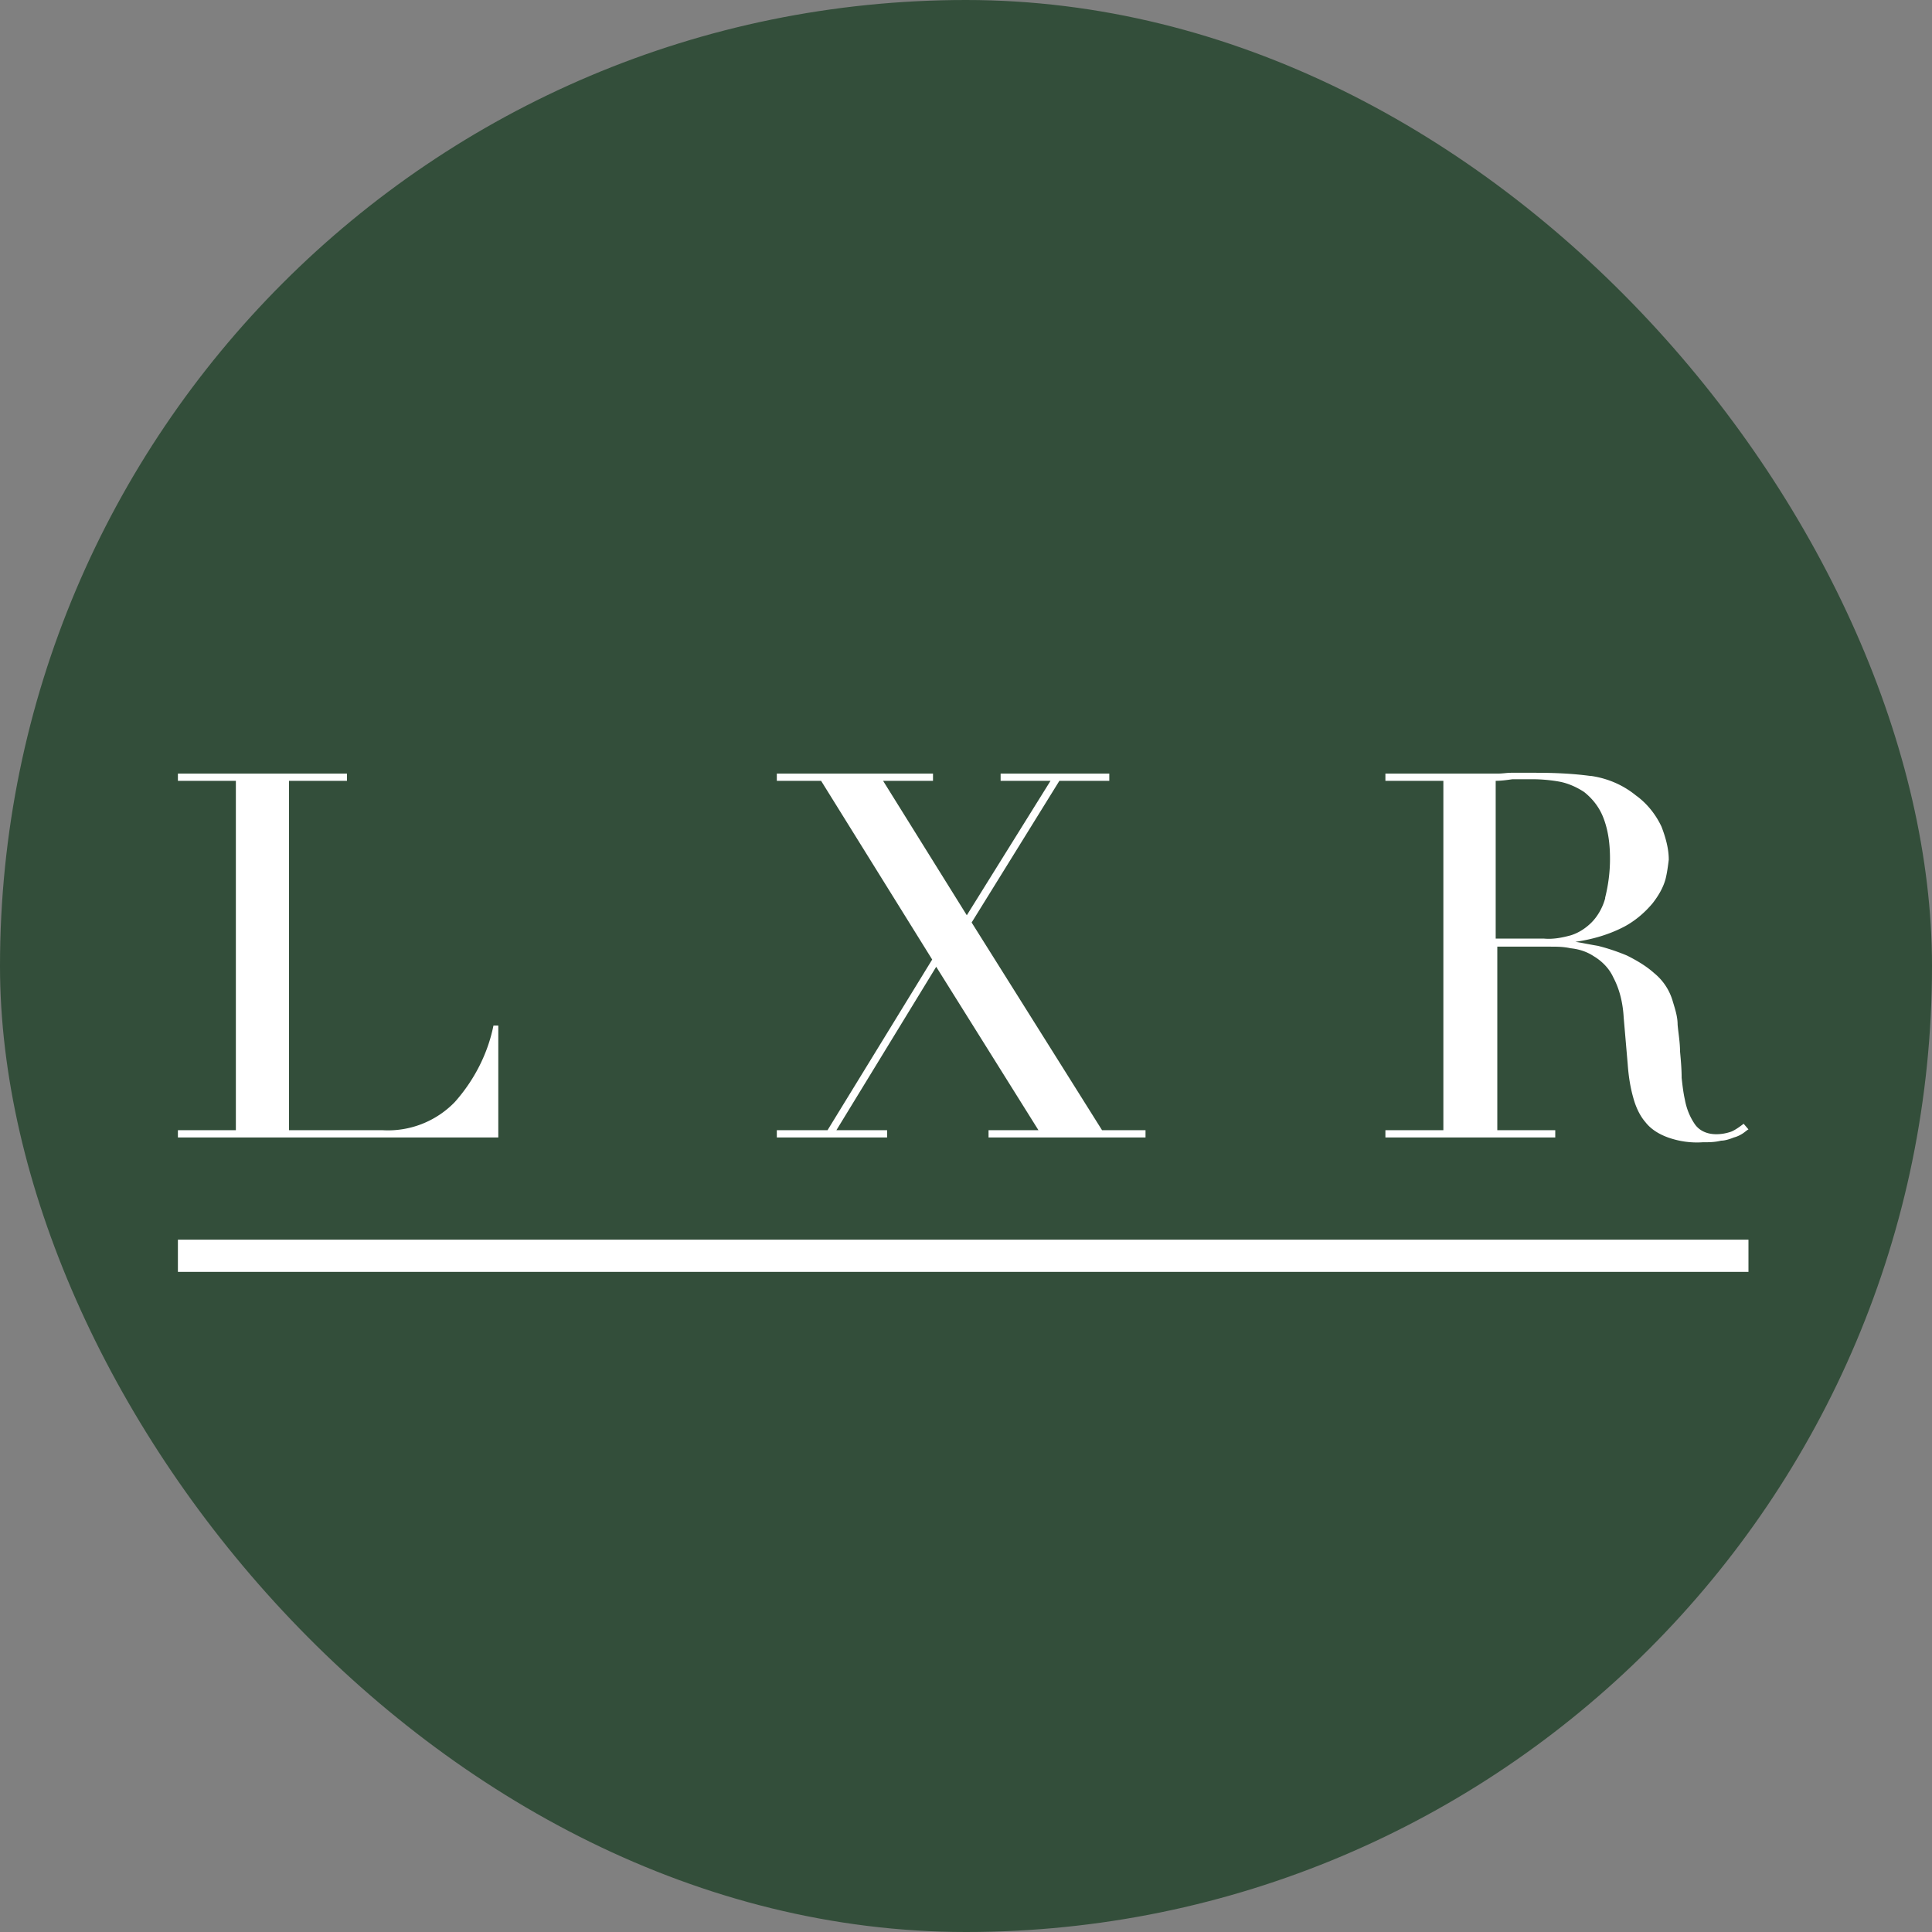 <svg xmlns="http://www.w3.org/2000/svg" width="144" height="144" fill="none"><rect width="100%" height="100%" fill="#808080" stroke="none"/><rect width="144" height="144" fill="#334E3A" rx="72"/><path fill="#fff" d="M66.12 84.238h-3.78l7.44-12.18 7.62 12.18h-3.72v.54h11.7v-.54h-3.24l-9.72-15.48 6.54-10.56h3.72v-.54h-8.1v.54h3.72l-6.24 10.02-6.24-10.02h3.72v-.54H57.9v.54h3.3l8.28 13.32-7.8 12.72H57.9v.54h8.22v-.54ZM37.2 76.438h-.42c-.42 2.1-1.44 4.08-2.88 5.7a6.926 6.926 0 0 1-5.4 2.1h-6.96v-26.04h4.32v-.54h-12.6v.54h4.32v26.04h-4.32v.54h23.88v-8.34h.06ZM118.56 57.838c-1.32-.18-2.7-.24-4.08-.24h-1.86c-.3 0-.6.06-.96.06h-8.4v.54h4.32v26.04h-4.32v.54h12.66v-.54h-4.32v-13.68h3.9c.54 0 1.02 0 1.56.12.6.06 1.2.24 1.74.6.6.36 1.14.9 1.44 1.56.48.9.72 1.92.78 3l.3 3.48c.06.84.18 1.68.42 2.52.18.66.48 1.32.9 1.8.42.54 1.02.9 1.68 1.14.84.3 1.74.42 2.58.36.48 0 .9 0 1.38-.12.3 0 .66-.12.96-.24.24-.06.48-.18.66-.3.18-.12.3-.24.42-.3l-.36-.42s-.6.48-.96.6-.72.18-1.08.18c-.66 0-1.26-.24-1.62-.78-.36-.54-.6-1.14-.72-1.8-.12-.54-.18-1.08-.24-1.62 0-.66-.06-1.32-.12-1.98 0-.66-.12-1.32-.18-1.98 0-.6-.18-1.14-.36-1.74-.24-.84-.72-1.56-1.38-2.1-.6-.54-1.32-.96-2.04-1.32-.72-.3-1.44-.54-2.16-.72-.72-.12-1.26-.24-1.68-.3 1.26-.18 2.52-.54 3.66-1.14.78-.42 1.5-1.02 2.1-1.74.42-.54.78-1.14.96-1.8.12-.48.18-.96.24-1.44 0-.84-.24-1.68-.54-2.46-.42-.9-1.08-1.74-1.92-2.34-.96-.78-2.1-1.26-3.3-1.44h-.06Zm1.08 9.12c-.18.66-.54 1.32-1.02 1.8-.42.42-.96.78-1.56.96-.66.18-1.32.3-1.98.24h-3.6v-11.76c.42 0 .84-.06 1.26-.12h1.44c.66 0 1.38.06 2.04.18.66.12 1.32.42 1.86.78.6.48 1.08 1.08 1.38 1.8.42 1.02.54 2.1.54 3.18 0 .96-.12 1.92-.36 2.88v.06ZM130.32 92.398H13.26v2.4h117.06v-2.4Z"/></svg>